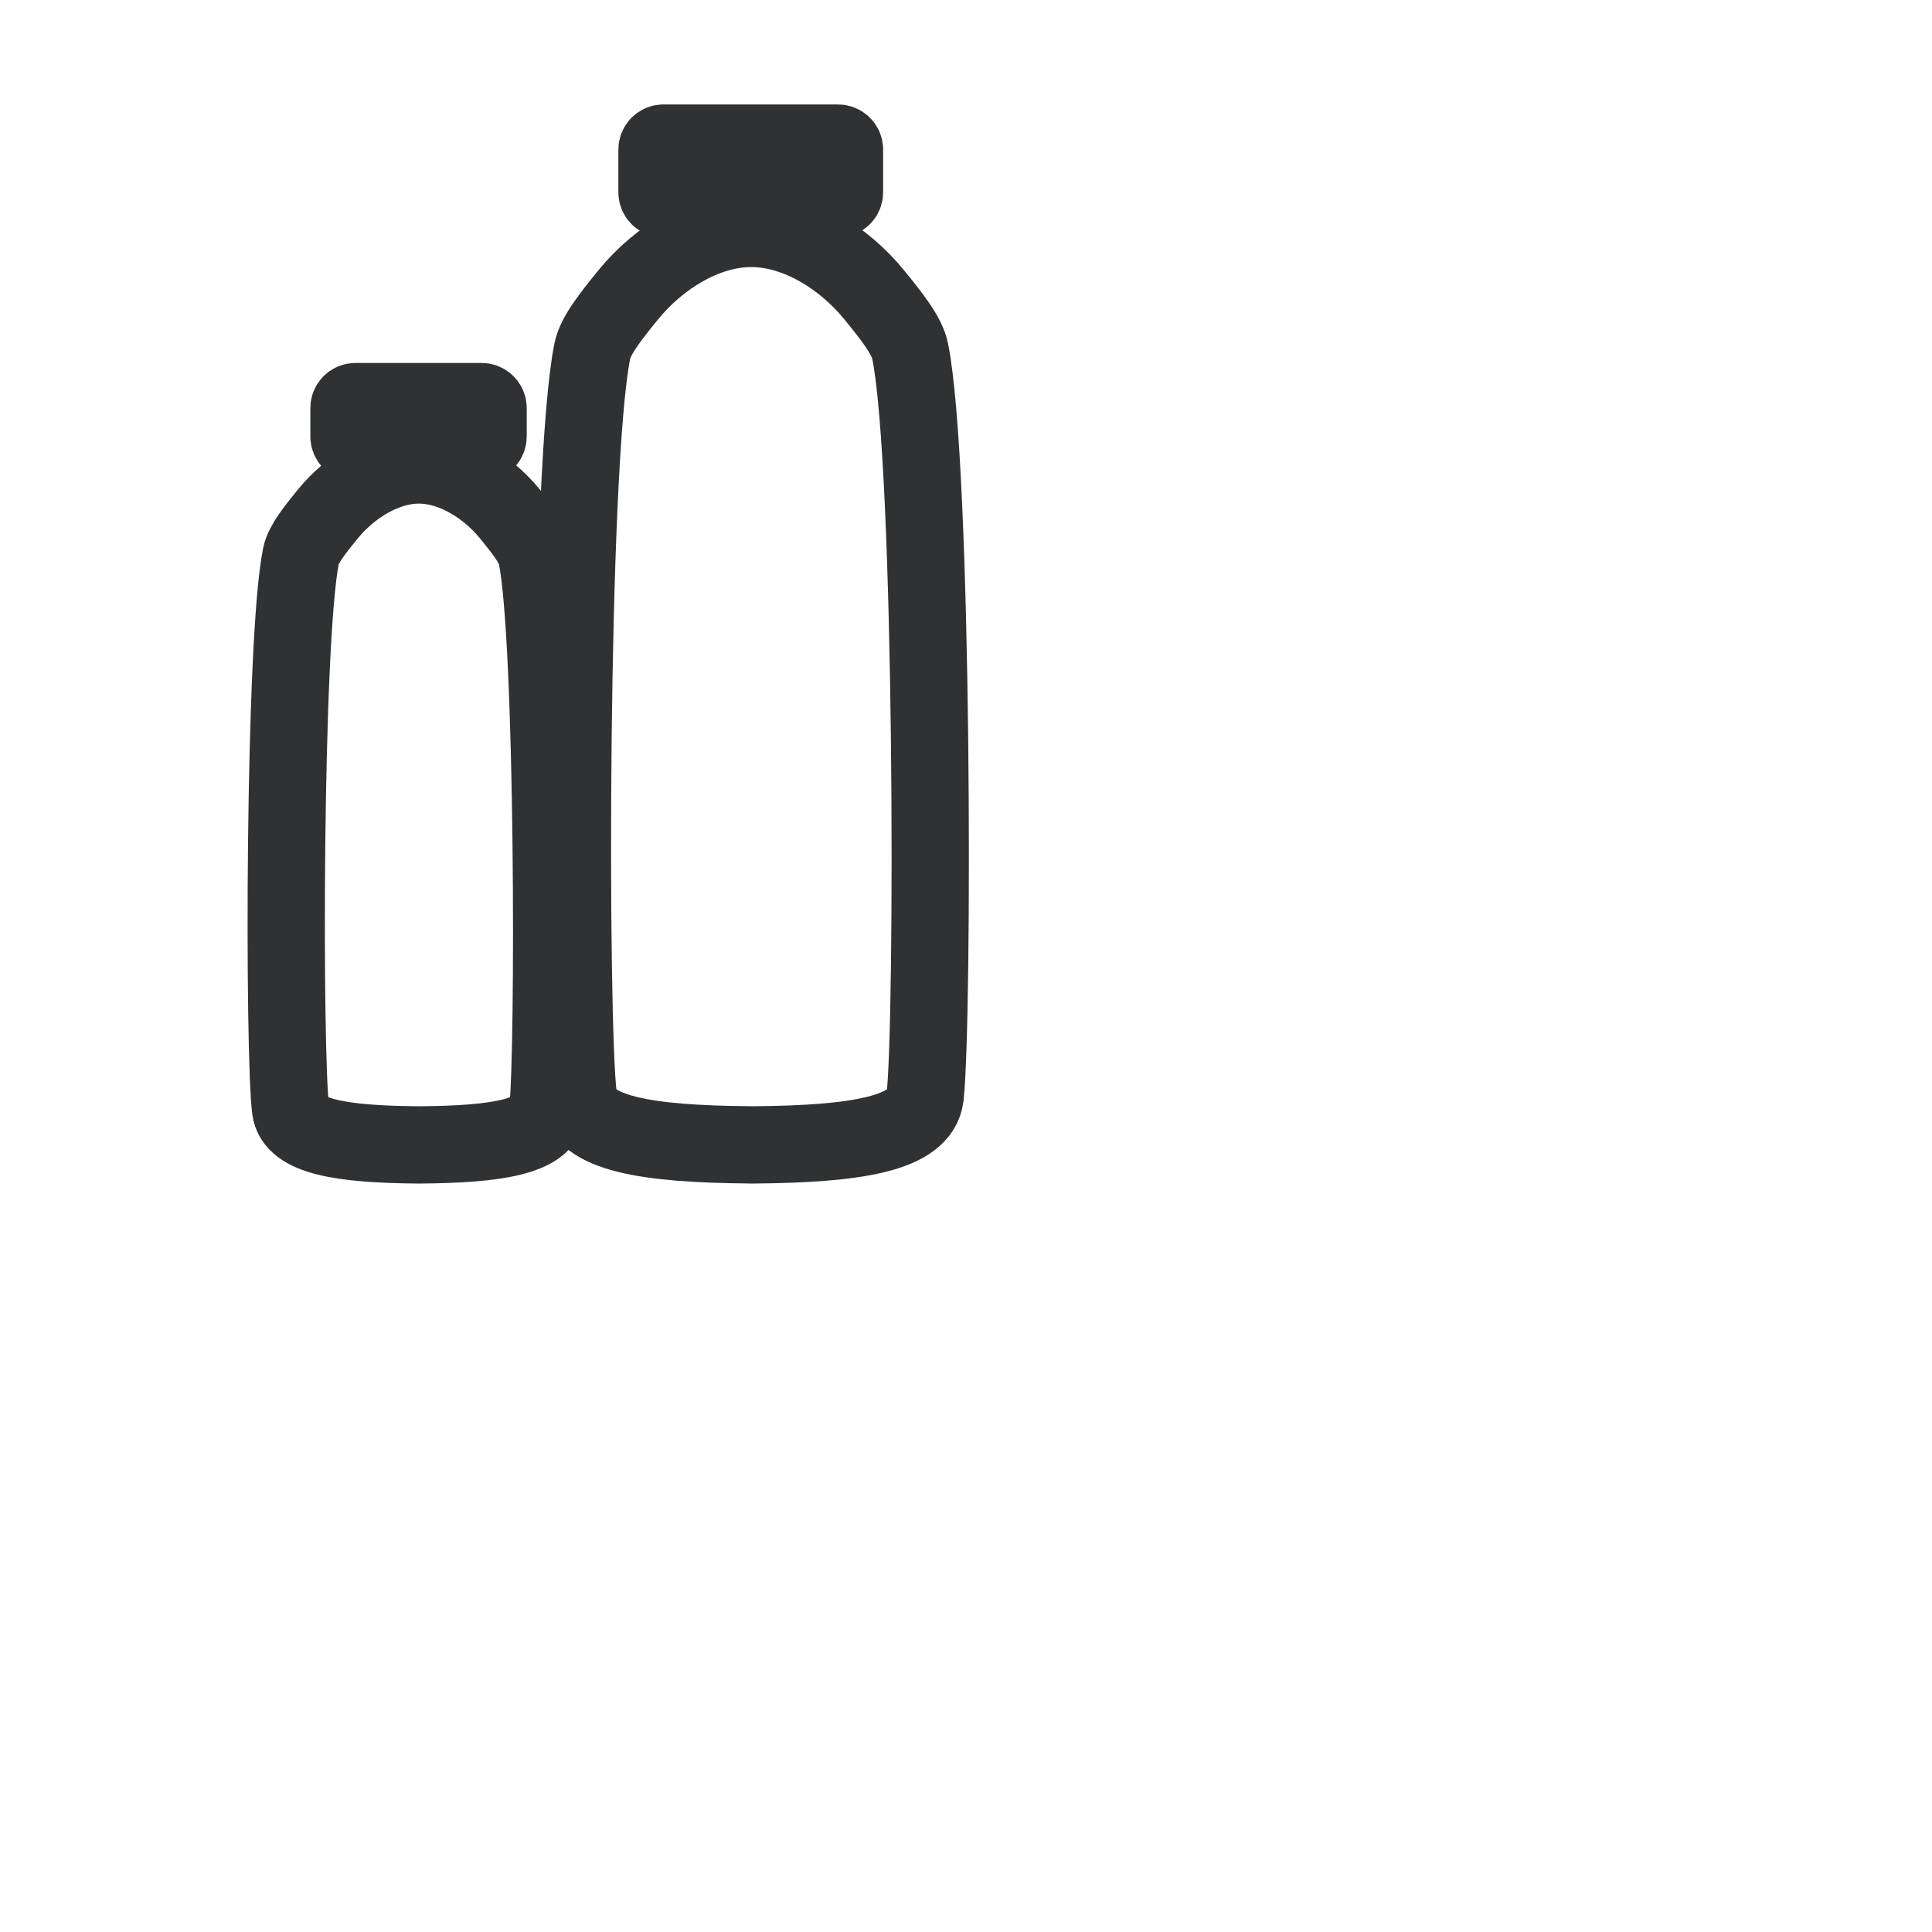 <svg width="25" height="25" viewBox="0 0 30 30" fill="none" xmlns="http://www.w3.org/2000/svg">

<path d="M13.013 2.222H10.302C10.247 2.222 10.202 2.267 10.202 2.322V2.986C10.202 3.042 10.247 3.086 10.302 3.086H13.013C13.068 3.086 13.113 3.042 13.113 2.986V2.322C13.113 2.267 13.068 2.222 13.013 2.222Z" stroke="#303133" stroke-width="1.2" stroke-miterlimit="10"/>
<path d="M14.132 5.449C14.083 5.206 13.831 4.892 13.566 4.568C13.108 4.009 12.388 3.547 11.665 3.547V3.547C10.942 3.547 10.222 4.009 9.764 4.568C9.499 4.892 9.247 5.206 9.198 5.449C8.834 7.235 8.834 15.876 8.98 17.029C9.052 17.603 10.036 17.765 11.643 17.777C11.643 17.777 11.672 17.778 11.672 17.778V17.778C11.672 17.778 11.672 17.778 11.672 17.778C11.672 17.778 11.672 17.778 11.687 17.778C13.302 17.766 14.292 17.605 14.365 17.029C14.496 15.876 14.496 7.235 14.132 5.449Z" stroke="#303133" stroke-width="1.2" stroke-miterlimit="10"/>
<path d="M7.479 6.236H5.519C5.464 6.236 5.419 6.281 5.419 6.336V6.777C5.419 6.833 5.464 6.878 5.519 6.878H7.479C7.534 6.878 7.579 6.833 7.579 6.777V6.336C7.579 6.281 7.534 6.236 7.479 6.236Z" stroke="#303133" stroke-width="1.2" stroke-miterlimit="10"/>
<path d="M8.334 8.63C8.298 8.45 8.111 8.218 7.915 7.977C7.575 7.562 7.041 7.22 6.504 7.22V7.22C5.968 7.22 5.434 7.562 5.094 7.977C4.897 8.218 4.71 8.45 4.674 8.63C4.404 9.955 4.404 16.367 4.512 17.222C4.566 17.648 5.296 17.768 6.488 17.778C6.488 17.778 6.51 17.778 6.51 17.778V17.778C6.51 17.778 6.51 17.778 6.51 17.778C6.51 17.778 6.51 17.778 6.52 17.778C7.719 17.769 8.453 17.649 8.507 17.222C8.604 16.367 8.604 9.955 8.334 8.63Z" stroke="#303133" stroke-width="1.2" stroke-miterlimit="10"/>

</svg>
